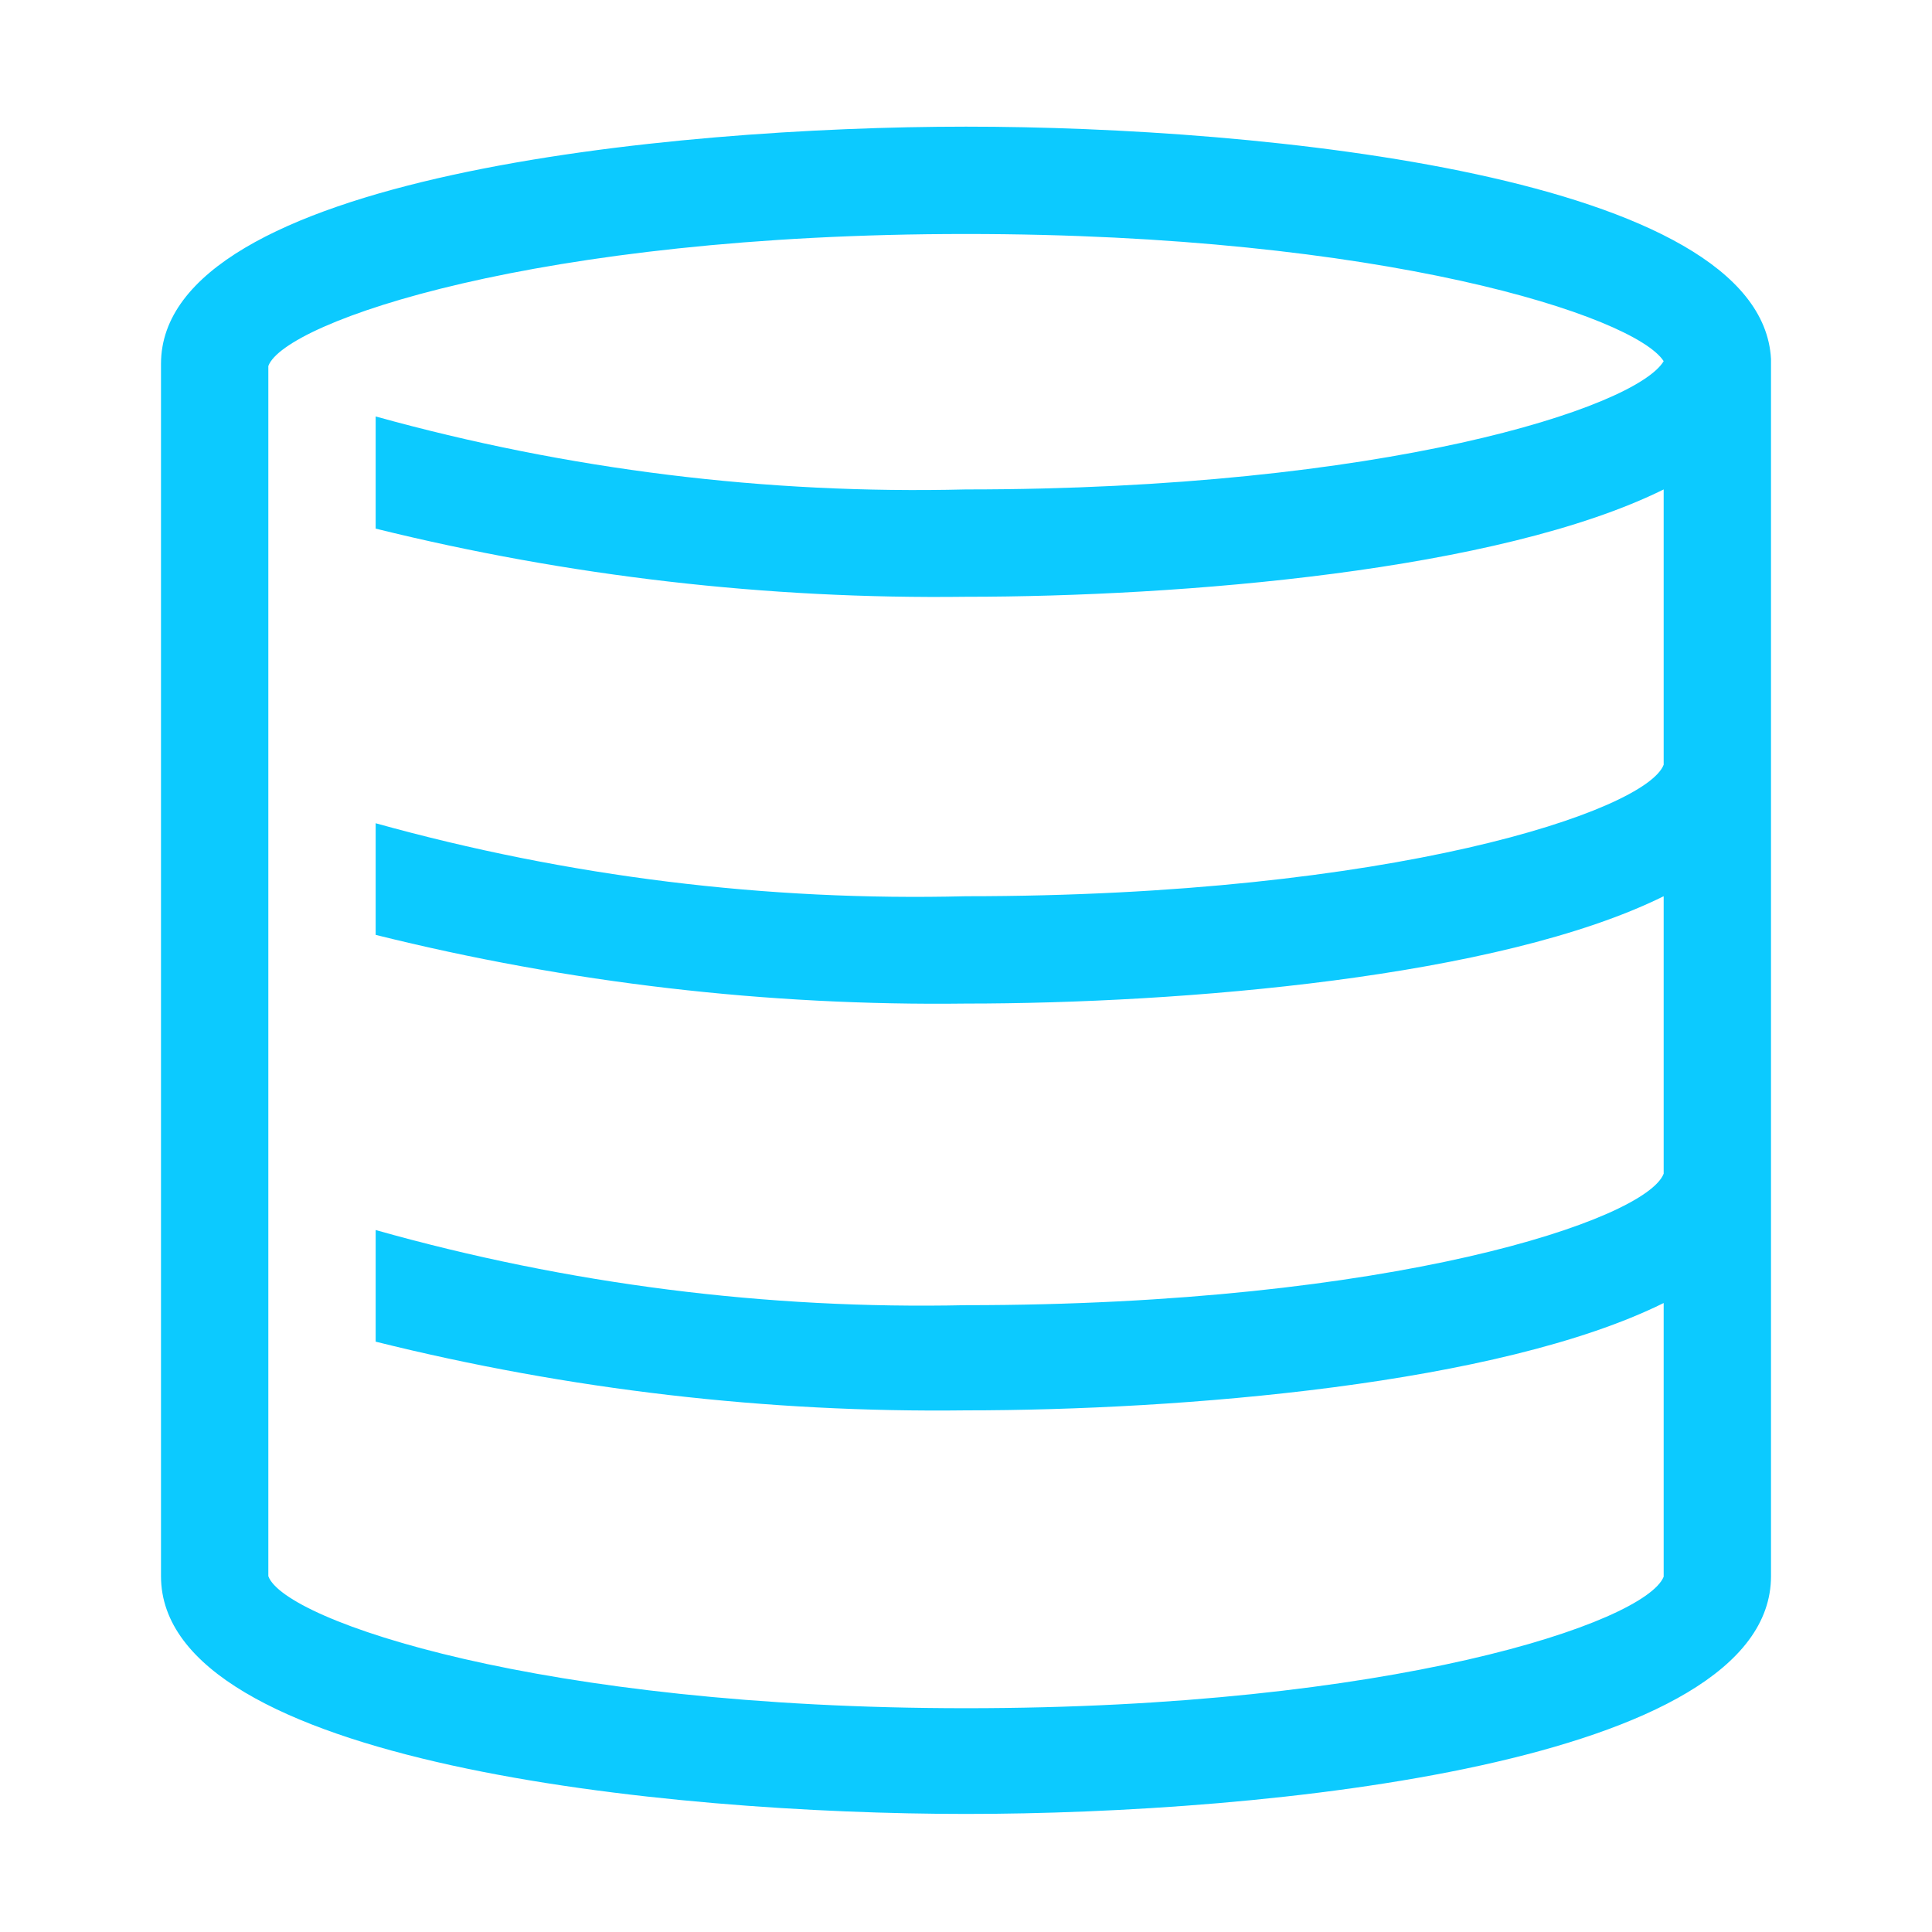 <svg width="36" height="36" viewBox="0 0 36 36" fill="none" xmlns="http://www.w3.org/2000/svg">
<g clip-path="url(#clip0_1722_4414)">
<path d="M33 6.69C32.82 3.28 23.53 2.36 18 2.36C12.47 2.36 3 3.29 3 6.78V29.37C3 32.86 12.43 33.8 18 33.8C23.57 33.8 33 32.87 33 29.37V6.69ZM31 14.25C30.67 15.11 25.94 16.7 18 16.7C14.286 16.794 10.579 16.336 7 15.34V17.42C10.597 18.316 14.294 18.746 18 18.7C22 18.7 27.93 18.22 31 16.7V21.87C30.67 22.73 25.94 24.32 18 24.32C14.284 24.401 10.577 23.929 7 22.92V25C10.597 25.896 14.294 26.326 18 26.28C22 26.28 27.93 25.8 31 24.28V29.38C30.65 30.24 25.92 31.83 18 31.83C10.08 31.83 5.3 30.2 5 29.37V6.82C5.3 6 10 4.36 18 4.36C25.77 4.36 30.46 5.89 31 6.73C30.48 7.6 25.79 9.12 18 9.12C14.286 9.212 10.579 8.754 7 7.76V9.85C10.598 10.74 14.294 11.167 18 11.12C22 11.12 27.93 10.64 31 9.12V14.25Z" fill="#0CCAFF"/>
</g>
<defs>
<clipPath id="clip0_1722_4414">
<rect width="36" height="36" fill="white"/>
</clipPath>
</defs>
</svg>
